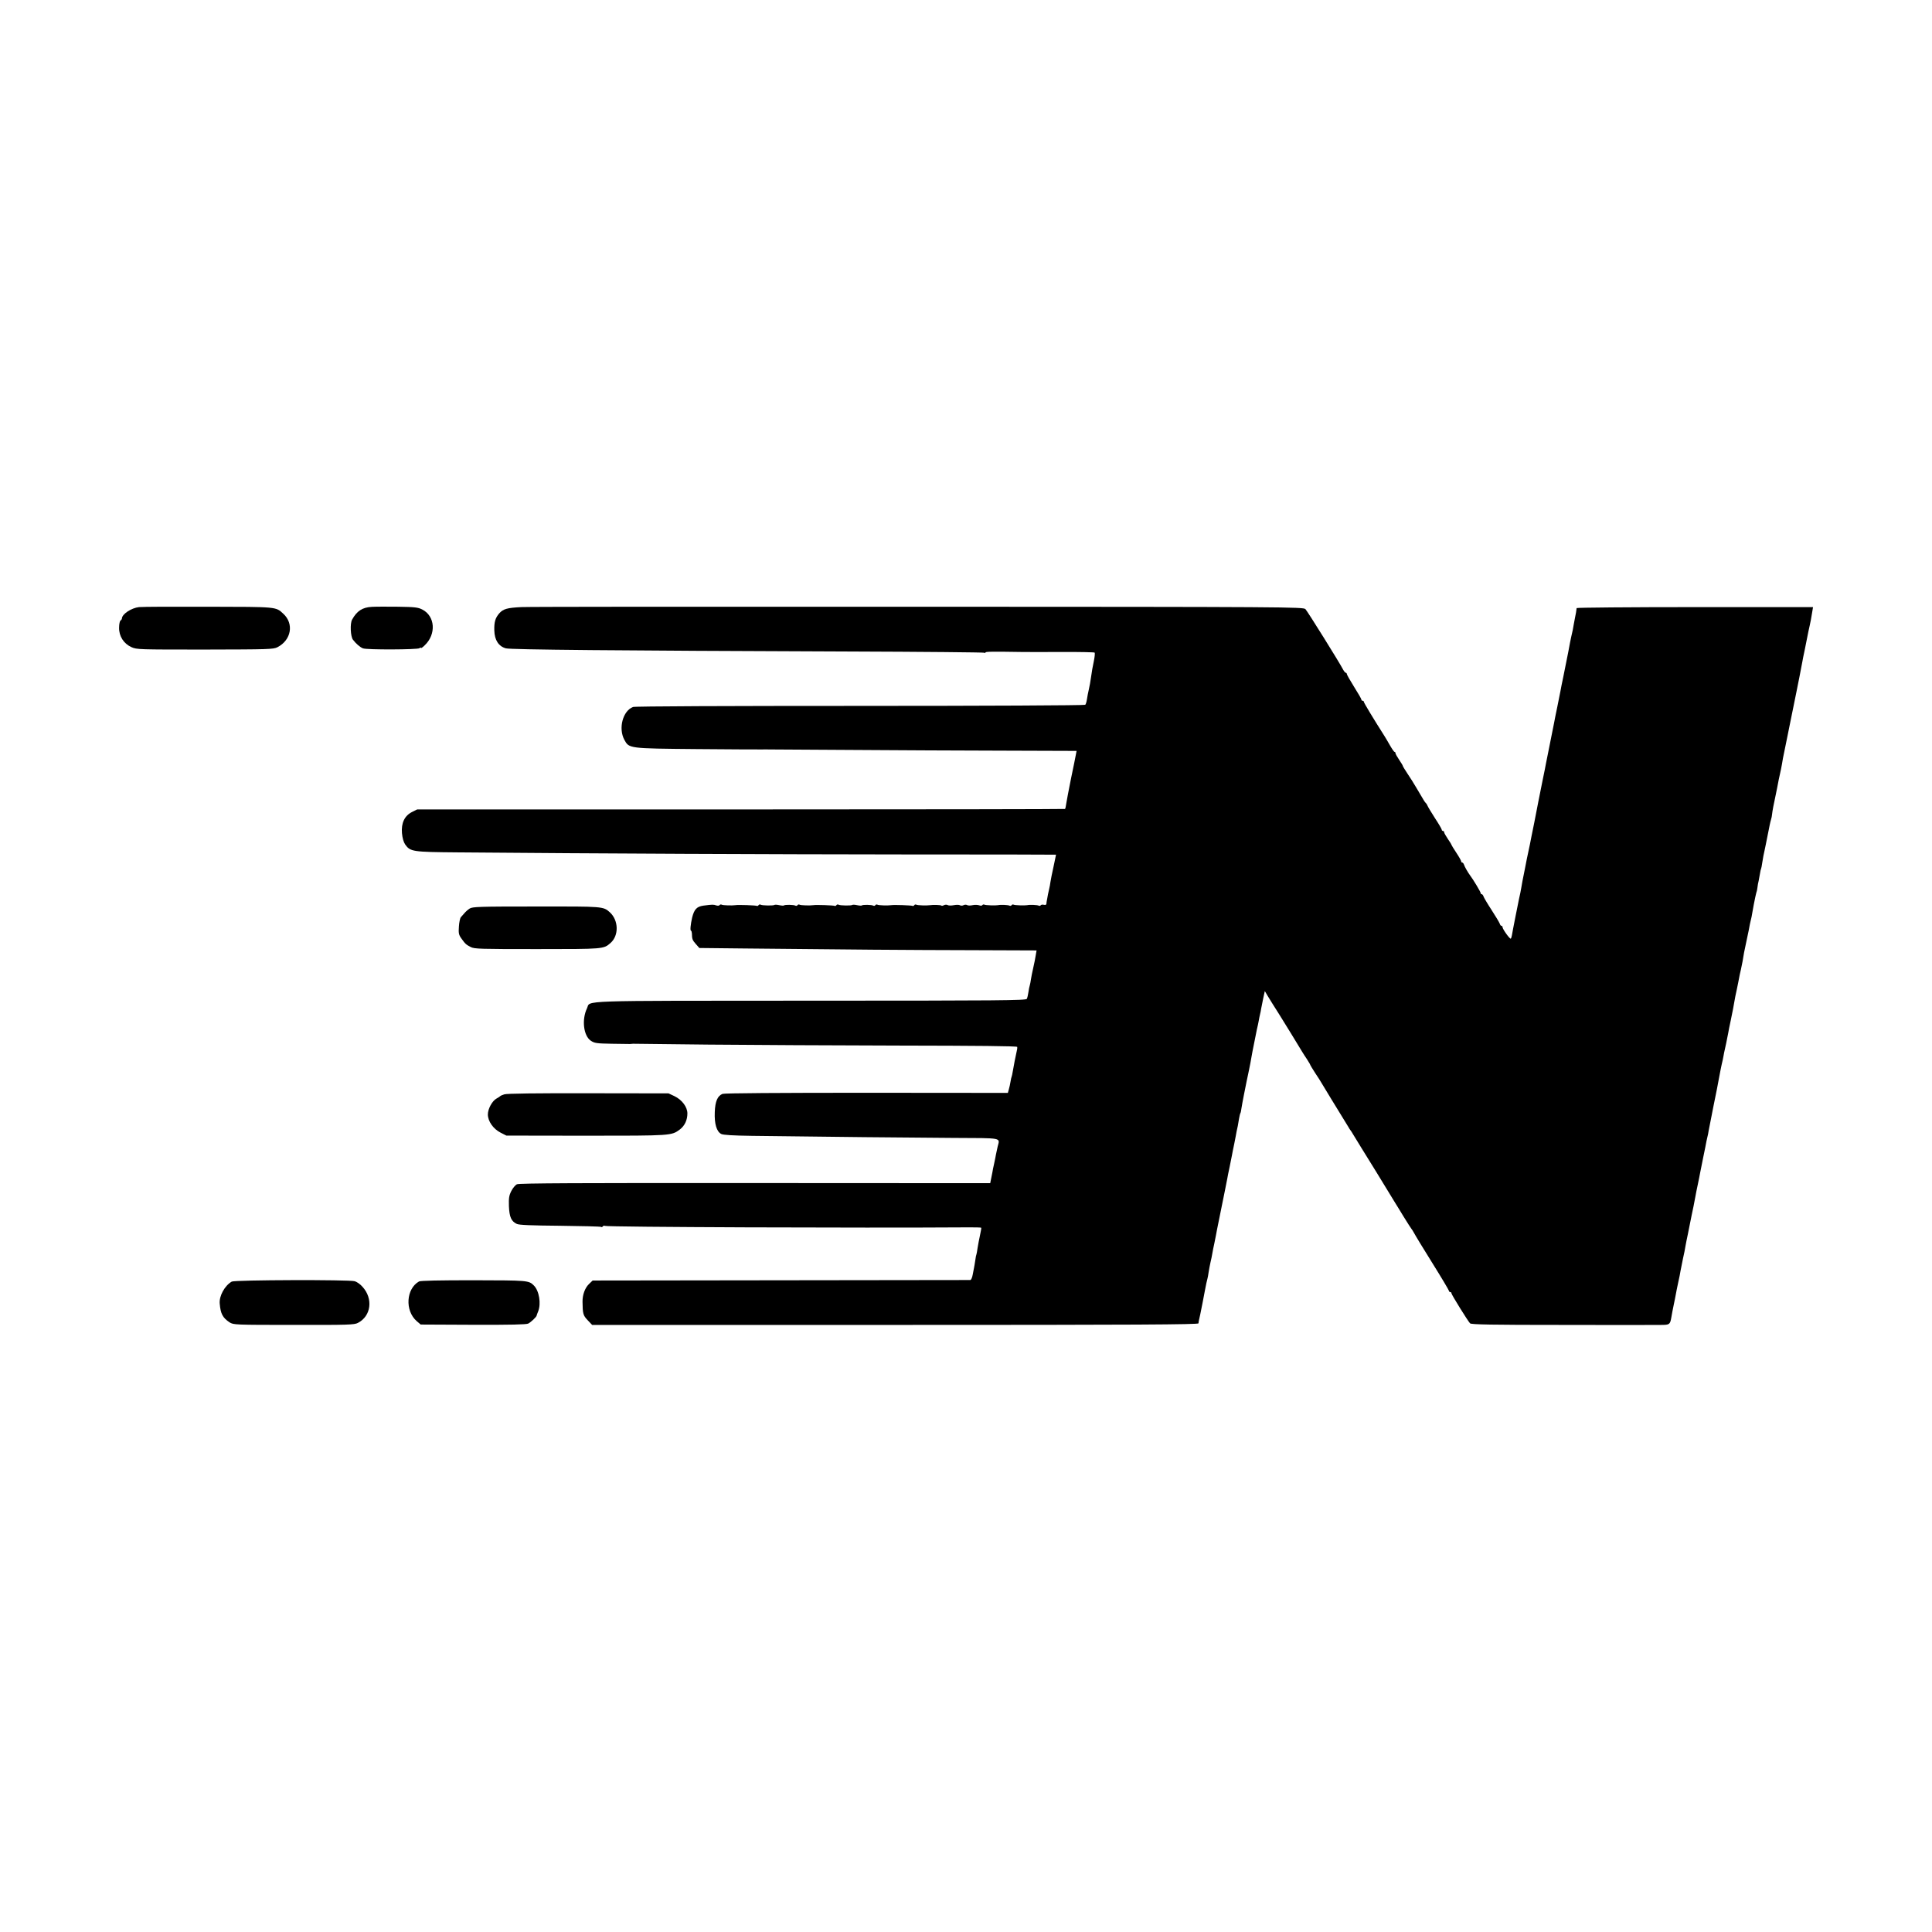<?xml version="1.0" standalone="no"?>
<!DOCTYPE svg PUBLIC "-//W3C//DTD SVG 20010904//EN"
 "http://www.w3.org/TR/2001/REC-SVG-20010904/DTD/svg10.dtd">
<svg version="1.0" xmlns="http://www.w3.org/2000/svg"
 width="1588pt" height="1588pt" viewBox="0 0 1588 1588"
 preserveAspectRatio="xMidYMid meet">
<g transform="translate(0,1588) scale(0.1,-0.1)"
fill="#000000" stroke="none">
<path d="M1143 10890 c-63 -7 -140 -57 -141 -94 0 -5 -5 -12 -11 -16 -6 -3
-12 -29 -12 -58 -2 -70 37 -132 101 -161 44 -20 62 -20 605 -20 519 1 562 2
595 19 115 59 138 194 48 276 -62 57 -47 56 -612 57 -286 1 -544 0 -573 -3z"/>
<path d="M3056 10892 c-77 -4 -123 -34 -162 -105 -18 -33 -13 -138 7 -165 25
-33 59 -62 82 -71 32 -13 449 -11 465 1 6 6 12 7 12 2 0 -4 14 5 31 22 96 91
86 240 -20 294 -35 18 -62 21 -198 23 -87 1 -184 1 -217 -1z"/>
<path d="M4285 10890 c-118 -6 -148 -15 -181 -51 -33 -38 -43 -72 -41 -141 2
-80 36 -131 95 -147 40 -11 897 -19 2815 -26 609 -2 1112 -7 1117 -10 6 -3 10
-3 10 2 0 7 50 8 305 4 28 -1 171 0 318 0 147 1 271 -2 274 -5 4 -4 1 -35 -6
-69 -13 -63 -14 -69 -25 -144 -3 -23 -10 -63 -16 -88 -6 -25 -13 -62 -16 -83
-3 -20 -9 -41 -14 -45 -4 -5 -837 -9 -1850 -9 -1074 0 -1853 -3 -1867 -9 -84
-32 -122 -176 -71 -270 39 -71 33 -71 593 -76 275 -2 518 -4 540 -3 22 0 45 1
50 0 6 0 309 -2 675 -4 366 -3 934 -5 1262 -6 l597 -2 -6 -31 c-3 -18 -21
-106 -40 -197 -18 -91 -36 -183 -39 -205 -3 -22 -7 -42 -10 -44 -2 -2 -1201
-4 -2665 -4 l-2660 0 -42 -21 c-62 -31 -90 -91 -83 -174 4 -42 13 -73 27 -94
42 -58 60 -61 429 -64 1152 -10 2592 -16 3673 -17 686 0 1247 -1 1247 -2 0 -1
-9 -44 -20 -96 -12 -52 -23 -110 -26 -129 -2 -19 -7 -42 -9 -50 -2 -8 -7 -31
-11 -50 -3 -19 -7 -42 -9 -50 -2 -8 -4 -21 -4 -29 -1 -8 -8 -11 -21 -8 -11 3
-23 1 -26 -4 -3 -5 -10 -6 -16 -3 -10 6 -73 9 -95 4 -22 -4 -103 -1 -111 4 -6
3 -13 2 -17 -4 -4 -6 -11 -7 -17 -4 -10 6 -73 9 -95 4 -22 -4 -103 -1 -111 4
-6 3 -13 2 -17 -3 -3 -6 -15 -7 -27 -2 -12 4 -36 5 -54 1 -18 -4 -38 -4 -45 1
-7 4 -20 4 -29 -1 -9 -5 -22 -5 -29 -1 -7 5 -30 5 -51 1 -21 -4 -44 -4 -51 1
-7 4 -20 4 -30 -1 -9 -5 -19 -7 -22 -3 -6 5 -67 7 -92 3 -26 -4 -104 -2 -113
4 -6 3 -13 2 -17 -4 -4 -6 -10 -8 -14 -6 -8 5 -155 10 -176 6 -26 -4 -104 -2
-113 4 -6 3 -13 2 -17 -4 -4 -6 -11 -7 -17 -4 -13 8 -86 9 -94 2 -3 -3 -20 -2
-39 2 -19 4 -36 5 -39 2 -8 -7 -102 -6 -114 2 -6 3 -13 2 -17 -4 -4 -6 -10 -8
-14 -6 -8 5 -155 10 -176 6 -26 -4 -104 -2 -113 4 -6 3 -13 2 -17 -4 -4 -6
-11 -7 -17 -4 -13 8 -86 9 -94 2 -3 -3 -20 -2 -39 2 -19 4 -36 5 -39 2 -8 -7
-102 -6 -114 2 -6 3 -13 2 -17 -4 -4 -6 -10 -8 -14 -6 -8 5 -155 10 -176 6
-26 -4 -104 -2 -113 4 -6 3 -13 2 -17 -3 -3 -6 -15 -7 -28 -3 -23 8 -30 8
-107 -2 -53 -8 -74 -30 -91 -98 -13 -57 -18 -108 -9 -108 3 0 6 -10 7 -22 1
-47 4 -55 32 -87 l29 -33 374 -4 c823 -9 1358 -13 1865 -14 l533 -2 -6 -35
c-7 -42 -9 -52 -23 -116 -6 -26 -14 -64 -17 -85 -3 -20 -7 -44 -10 -52 -3 -8
-8 -33 -11 -55 -3 -22 -9 -47 -13 -55 -8 -13 -216 -15 -1782 -15 -1949 -1
-1802 4 -1833 -62 -45 -94 -29 -226 31 -267 30 -20 47 -23 171 -25 76 -1 144
-2 151 -2 6 1 18 1 25 2 6 0 287 -3 622 -7 336 -3 1043 -7 1572 -8 634 -1 963
-4 964 -11 1 -5 0 -14 -1 -20 -12 -54 -30 -144 -35 -178 -4 -23 -8 -44 -10
-47 -2 -3 -6 -21 -9 -40 -3 -19 -9 -48 -14 -64 l-8 -29 -1159 1 c-716 0 -1170
-3 -1186 -9 -41 -16 -61 -61 -64 -150 -4 -96 15 -161 54 -180 18 -8 98 -13
251 -15 601 -8 1312 -15 1652 -17 419 -2 386 4 368 -72 -5 -22 -11 -51 -14
-65 -2 -14 -9 -47 -15 -75 -6 -27 -13 -59 -14 -70 -2 -11 -7 -36 -11 -55 l-7
-35 -1934 1 c-1435 1 -1939 -1 -1956 -10 -13 -6 -34 -31 -46 -55 -19 -37 -22
-58 -20 -125 4 -90 19 -124 65 -146 20 -9 116 -13 354 -15 180 -2 331 -6 337
-9 5 -4 12 -2 16 4 4 6 11 7 17 4 16 -10 2092 -18 3001 -12 48 0 90 -1 92 -3
2 -2 -3 -30 -10 -62 -7 -32 -16 -79 -20 -105 -3 -25 -8 -48 -9 -51 -2 -3 -7
-26 -10 -51 -4 -25 -8 -52 -10 -60 -2 -8 -7 -34 -11 -57 -4 -24 -13 -43 -19
-44 -6 0 -707 -1 -1558 -2 l-1547 -2 -31 -30 c-32 -31 -53 -88 -52 -145 1 -98
5 -112 42 -151 l37 -39 2491 0 c1987 0 2492 3 2493 13 0 6 2 19 4 27 2 8 7 29
10 45 3 17 12 62 20 100 8 39 16 84 19 100 9 48 15 75 20 93 3 9 7 34 10 54 3
21 10 57 15 80 6 24 13 59 16 78 3 19 10 53 15 75 5 22 11 54 14 70 3 17 8 40
10 53 63 309 79 391 83 412 2 14 11 59 20 100 8 41 17 84 19 95 2 11 10 54 19
95 8 41 17 86 19 100 3 14 7 35 10 46 2 12 7 38 10 59 4 20 8 41 11 45 3 4 7
23 9 41 3 19 12 70 21 114 9 44 18 91 21 105 3 14 12 57 20 95 8 39 17 84 19
100 3 17 7 41 10 55 7 32 14 68 21 105 3 17 10 50 15 75 6 25 13 56 15 70 2
14 7 36 10 50 4 14 8 36 10 50 3 14 10 52 17 85 l13 59 23 -39 c23 -38 43 -70
95 -152 25 -40 169 -273 189 -308 7 -11 24 -39 40 -62 15 -23 27 -44 27 -47 0
-2 18 -31 39 -64 22 -32 48 -74 59 -93 11 -19 43 -72 72 -119 85 -138 125
-203 141 -230 8 -14 16 -27 19 -30 3 -3 12 -17 20 -31 12 -20 107 -175 193
-313 7 -11 41 -67 77 -126 36 -59 70 -115 77 -126 7 -10 38 -62 70 -114 32
-52 61 -97 64 -100 3 -3 13 -18 22 -35 8 -16 76 -128 151 -248 75 -120 136
-223 136 -228 0 -5 5 -9 10 -9 6 0 10 -4 10 -10 0 -11 135 -228 153 -247 10
-10 182 -13 757 -13 410 -1 775 -1 811 0 71 0 76 3 86 60 8 47 10 55 21 110 6
30 14 66 16 80 2 14 11 57 19 95 9 39 18 84 20 100 3 17 12 62 20 100 9 39 18
84 20 100 3 17 12 64 21 105 8 41 17 86 20 100 3 14 7 36 10 50 7 28 25 122
32 160 2 14 11 57 19 95 8 39 17 81 19 95 3 14 15 72 26 130 12 58 24 116 26
130 3 14 7 32 9 40 2 8 7 29 9 46 6 30 30 155 40 204 11 48 45 225 51 260 3
19 11 55 16 80 6 25 13 56 15 70 2 14 7 36 10 50 9 37 13 60 29 140 2 14 11
59 20 100 21 102 22 109 30 155 3 22 13 69 21 105 7 36 16 76 18 90 2 14 9 45
15 70 10 44 18 89 26 140 3 14 11 55 19 91 8 36 17 79 20 95 5 31 11 59 23
109 3 17 7 37 8 45 4 24 15 83 22 115 10 42 10 45 12 48 1 1 4 16 6 32 2 17 6
41 10 55 3 14 8 41 11 60 3 19 7 37 9 40 2 3 6 24 9 46 4 22 8 49 10 59 3 11
11 54 20 95 15 74 19 95 31 155 3 17 9 39 12 50 4 11 7 29 8 40 3 30 15 92 31
165 7 36 16 76 18 90 2 14 9 46 15 73 6 26 14 64 17 83 3 20 7 44 9 53 22 105
35 170 39 191 3 14 7 36 10 50 6 28 53 260 61 300 3 14 14 70 25 125 11 55 21
111 24 125 2 14 11 59 20 100 8 41 17 86 20 100 3 14 7 36 10 50 3 14 8 36 11
50 7 31 11 53 20 108 l7 42 -971 0 c-534 0 -971 -4 -972 -8 -2 -21 -7 -50 -13
-77 -3 -16 -9 -45 -12 -64 -5 -32 -7 -42 -19 -93 -3 -13 -7 -34 -10 -48 -2
-14 -9 -50 -15 -80 -6 -30 -13 -66 -16 -80 -3 -14 -13 -68 -24 -120 -11 -52
-22 -106 -24 -120 -3 -14 -15 -72 -26 -130 -12 -58 -24 -116 -26 -130 -3 -14
-18 -90 -34 -170 -16 -80 -31 -156 -34 -170 -2 -14 -14 -72 -26 -130 -20 -97
-24 -120 -35 -175 -2 -11 -17 -90 -34 -175 -17 -85 -34 -166 -36 -180 -3 -14
-7 -35 -10 -47 -8 -36 -22 -104 -31 -153 -2 -8 -6 -31 -10 -50 -4 -19 -8 -42
-10 -50 -8 -48 -14 -78 -18 -100 -3 -14 -8 -36 -11 -50 -3 -14 -16 -81 -30
-150 -14 -69 -26 -135 -28 -147 -2 -12 -6 -25 -9 -28 -7 -7 -68 78 -68 94 0 6
-4 11 -9 11 -5 0 -11 8 -14 18 -3 9 -33 60 -67 112 -34 52 -64 103 -67 113 -3
9 -9 17 -14 17 -5 0 -9 5 -9 10 0 9 -61 111 -87 145 -17 23 -45 71 -50 88 -3
9 -9 17 -14 17 -5 0 -9 5 -9 10 0 6 -18 38 -40 71 -22 33 -40 63 -40 65 0 3
-13 25 -30 49 -16 24 -30 48 -30 54 0 6 -4 11 -10 11 -5 0 -10 5 -10 11 0 5
-25 48 -56 95 -30 47 -58 93 -61 102 -4 10 -10 19 -14 22 -7 5 -15 19 -78 126
-19 33 -52 85 -73 116 -21 31 -38 60 -38 63 0 4 -14 26 -30 50 -16 24 -30 48
-30 54 0 6 -3 11 -8 11 -4 0 -22 26 -40 58 -18 31 -38 66 -45 76 -86 135 -167
269 -167 277 0 5 -4 9 -10 9 -5 0 -10 4 -10 9 0 6 -27 53 -60 105 -33 53 -60
100 -60 106 0 5 -4 10 -8 10 -5 0 -15 12 -23 27 -28 55 -292 478 -309 496 -16
18 -133 19 -3176 20 -1737 1 -3208 0 -3269 -3z"/>
<path d="M3860 8412 c-14 -9 -33 -26 -42 -37 -10 -11 -23 -26 -30 -34 -7 -8
-14 -43 -16 -77 -4 -53 -1 -68 19 -96 32 -45 40 -53 78 -72 29 -16 83 -17 546
-17 548 0 546 0 603 50 70 61 67 186 -5 252 -55 49 -51 49 -606 48 -471 0
-524 -2 -547 -17z"/>
<path d="M4145 6885 c-17 -5 -32 -12 -35 -16 -3 -3 -15 -11 -28 -18 -36 -19
-72 -85 -72 -131 0 -56 44 -119 105 -150 l47 -24 656 -1 c706 0 701 0 771 52
39 30 61 77 61 131 0 53 -44 112 -106 142 l-49 23 -660 1 c-418 1 -671 -2
-690 -9z"/>
<path d="M1905 5346 c-58 -33 -105 -119 -99 -181 7 -83 24 -116 81 -154 32
-20 41 -21 527 -21 445 -1 498 1 527 16 110 56 128 200 38 298 -17 20 -46 40
-63 45 -44 14 -986 11 -1011 -3z"/>
<path d="M3444 5347 c-106 -60 -117 -239 -20 -325 l34 -29 431 -2 c310 -1 437
2 453 10 24 13 68 55 69 66 1 5 6 19 12 33 26 64 9 170 -35 214 -42 42 -50 42
-496 43 -280 0 -436 -3 -448 -10z"/>
</g>
</svg>
